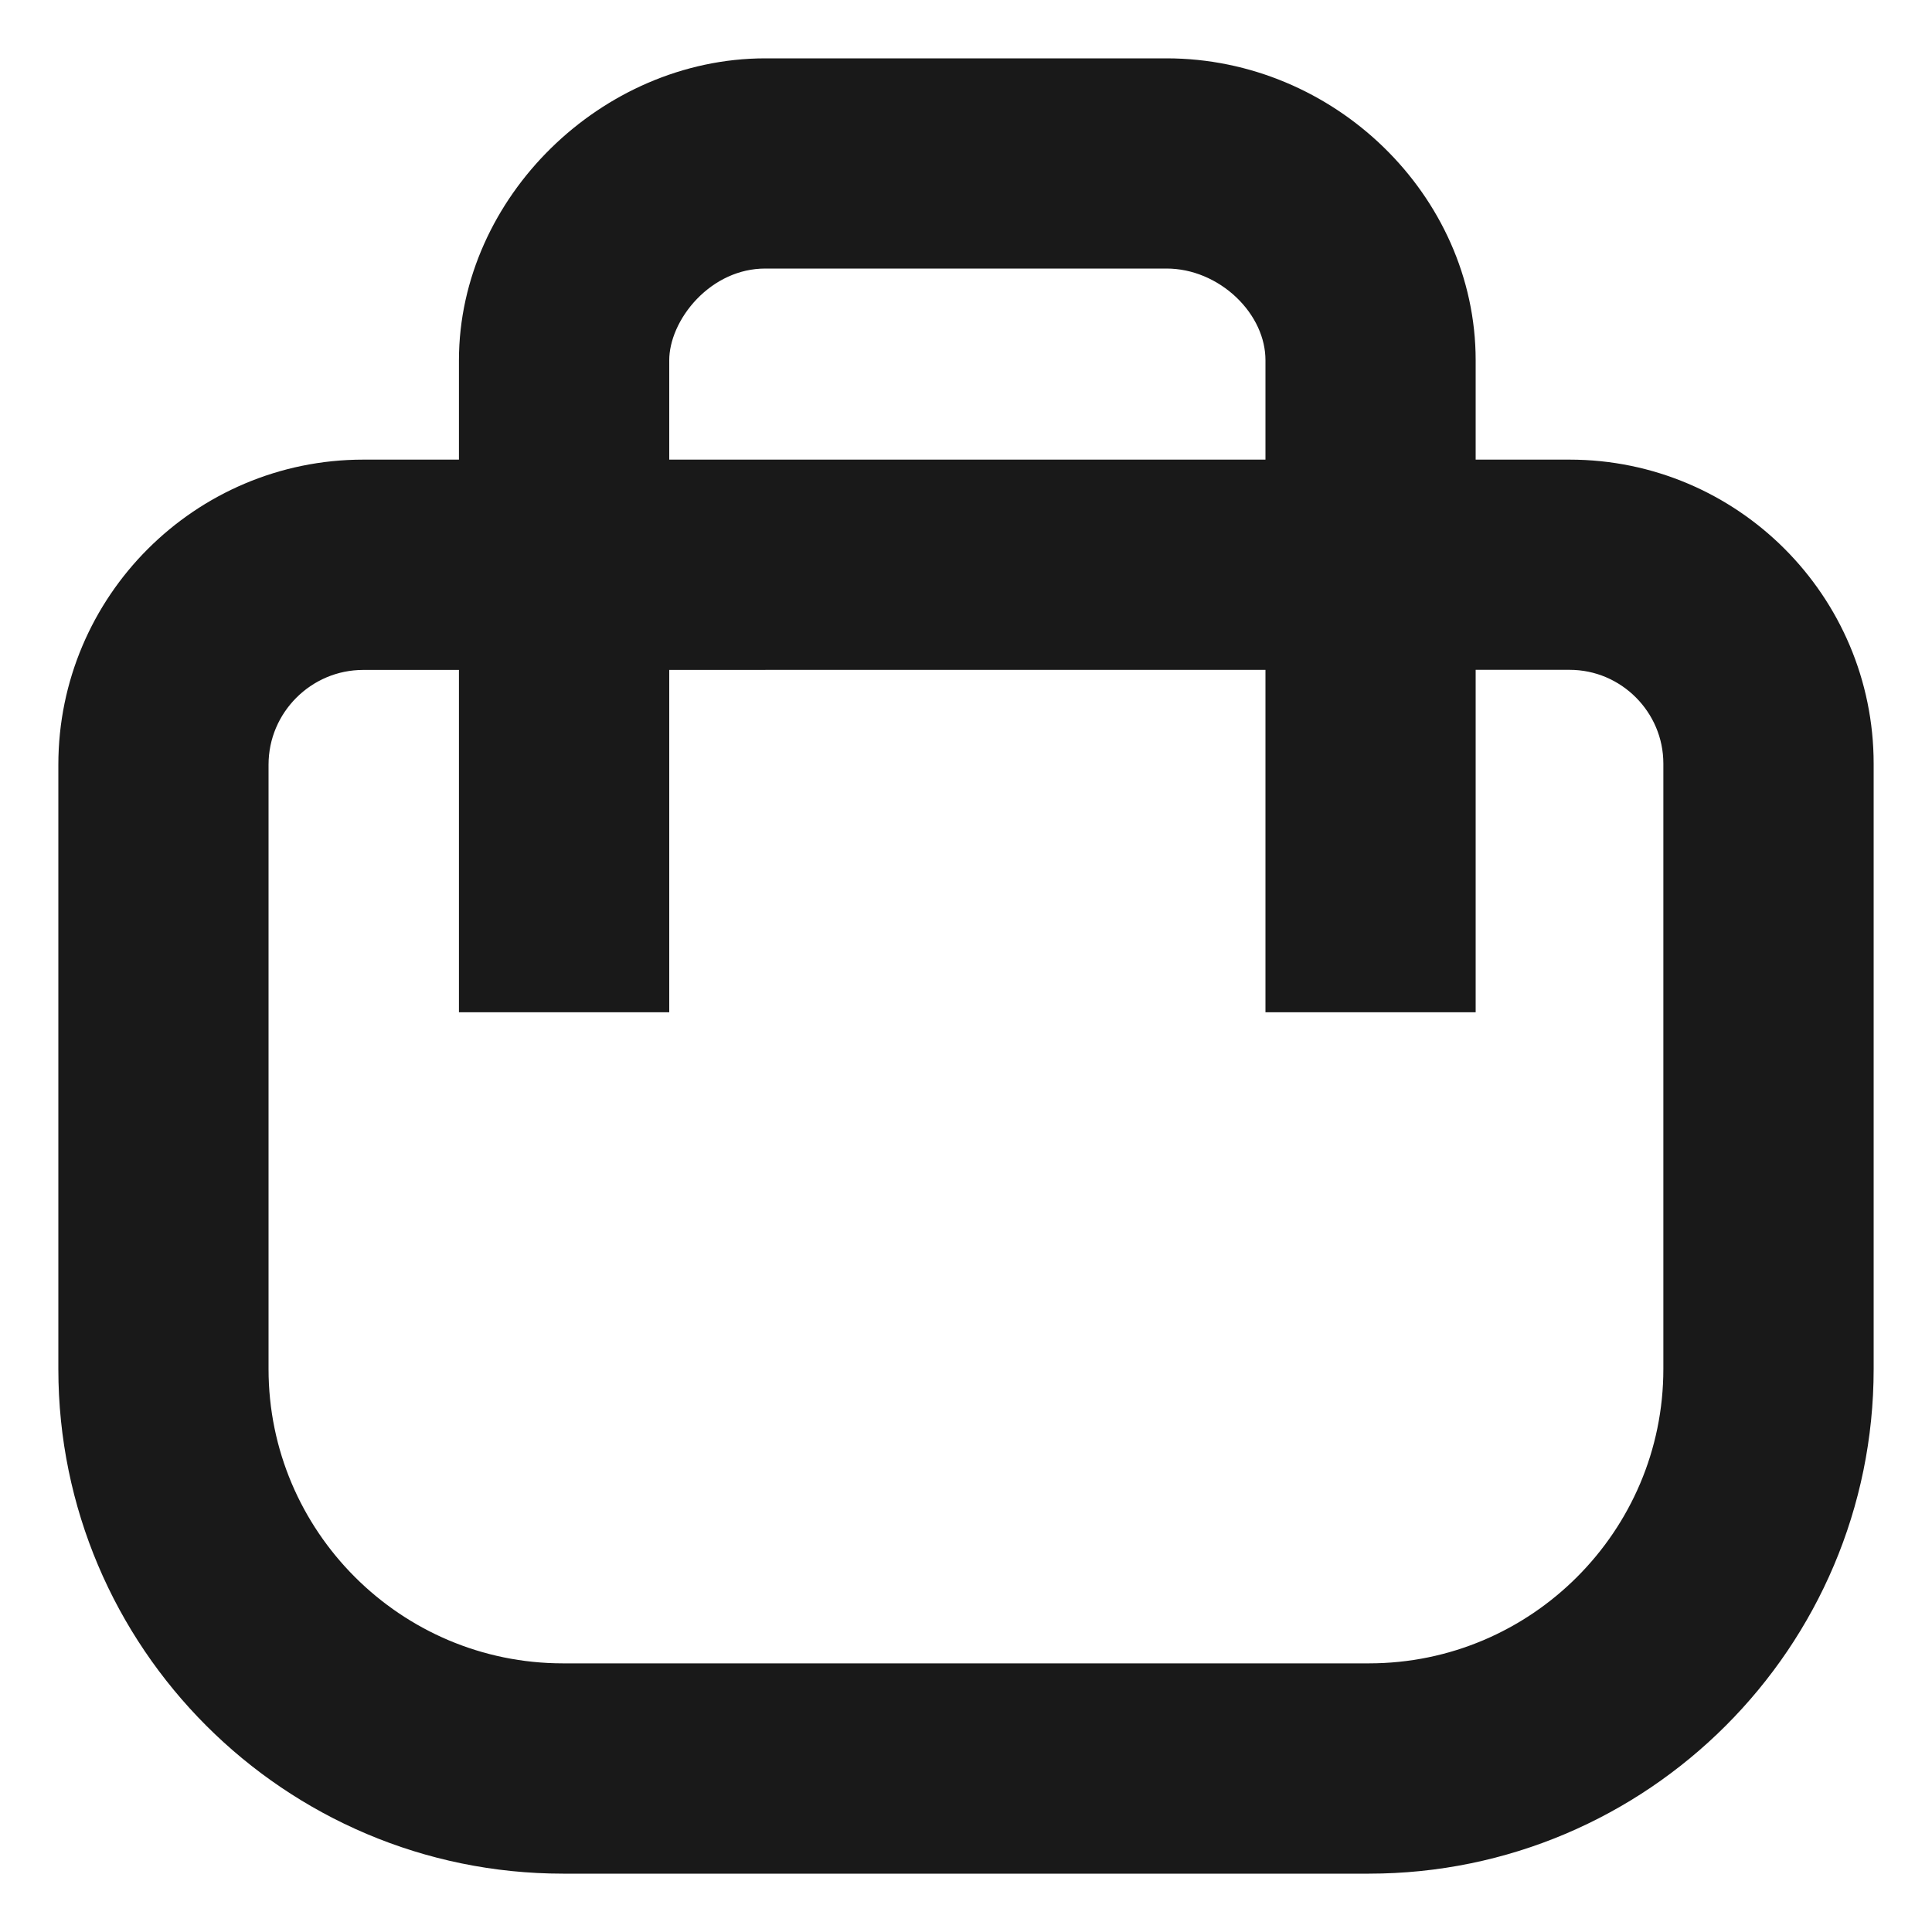 <svg width="20" height="20" viewBox="0 0 20 20" fill="none" xmlns="http://www.w3.org/2000/svg">
<g clip-path="url(#clip0_20_1489)">
<path d="M14.171 18.896H5.828C3.223 18.896 1.104 16.777 1.104 14.172V7.916C1.104 6.45 2.296 5.258 3.761 5.258H16.248C17.709 5.258 18.896 6.446 18.896 7.906V14.173C18.896 16.778 16.777 18.896 14.171 18.896ZM3.761 6.435C2.945 6.435 2.28 7.099 2.28 7.916V14.172C2.28 16.128 3.872 17.719 5.828 17.719H14.171C16.127 17.719 17.719 16.128 17.719 14.172V7.905C17.719 7.095 17.059 6.434 16.248 6.434L3.761 6.435Z" fill="#191919" stroke="#191919"/>
<path d="M14.776 9.979H13.6V3.729C13.6 2.958 12.888 2.28 12.076 2.28H7.923C7.067 2.28 6.428 3.045 6.428 3.729V9.979H5.251V3.729C5.251 2.33 6.499 1.104 7.923 1.104H12.076C13.54 1.104 14.776 2.306 14.776 3.729V9.979Z" fill="#191919" stroke="#191919"/>
</g>
<defs>
<clipPath id="clip0_20_1489">
<rect width="20" height="20" fill="white"/>
</clipPath>
</defs>
</svg>
